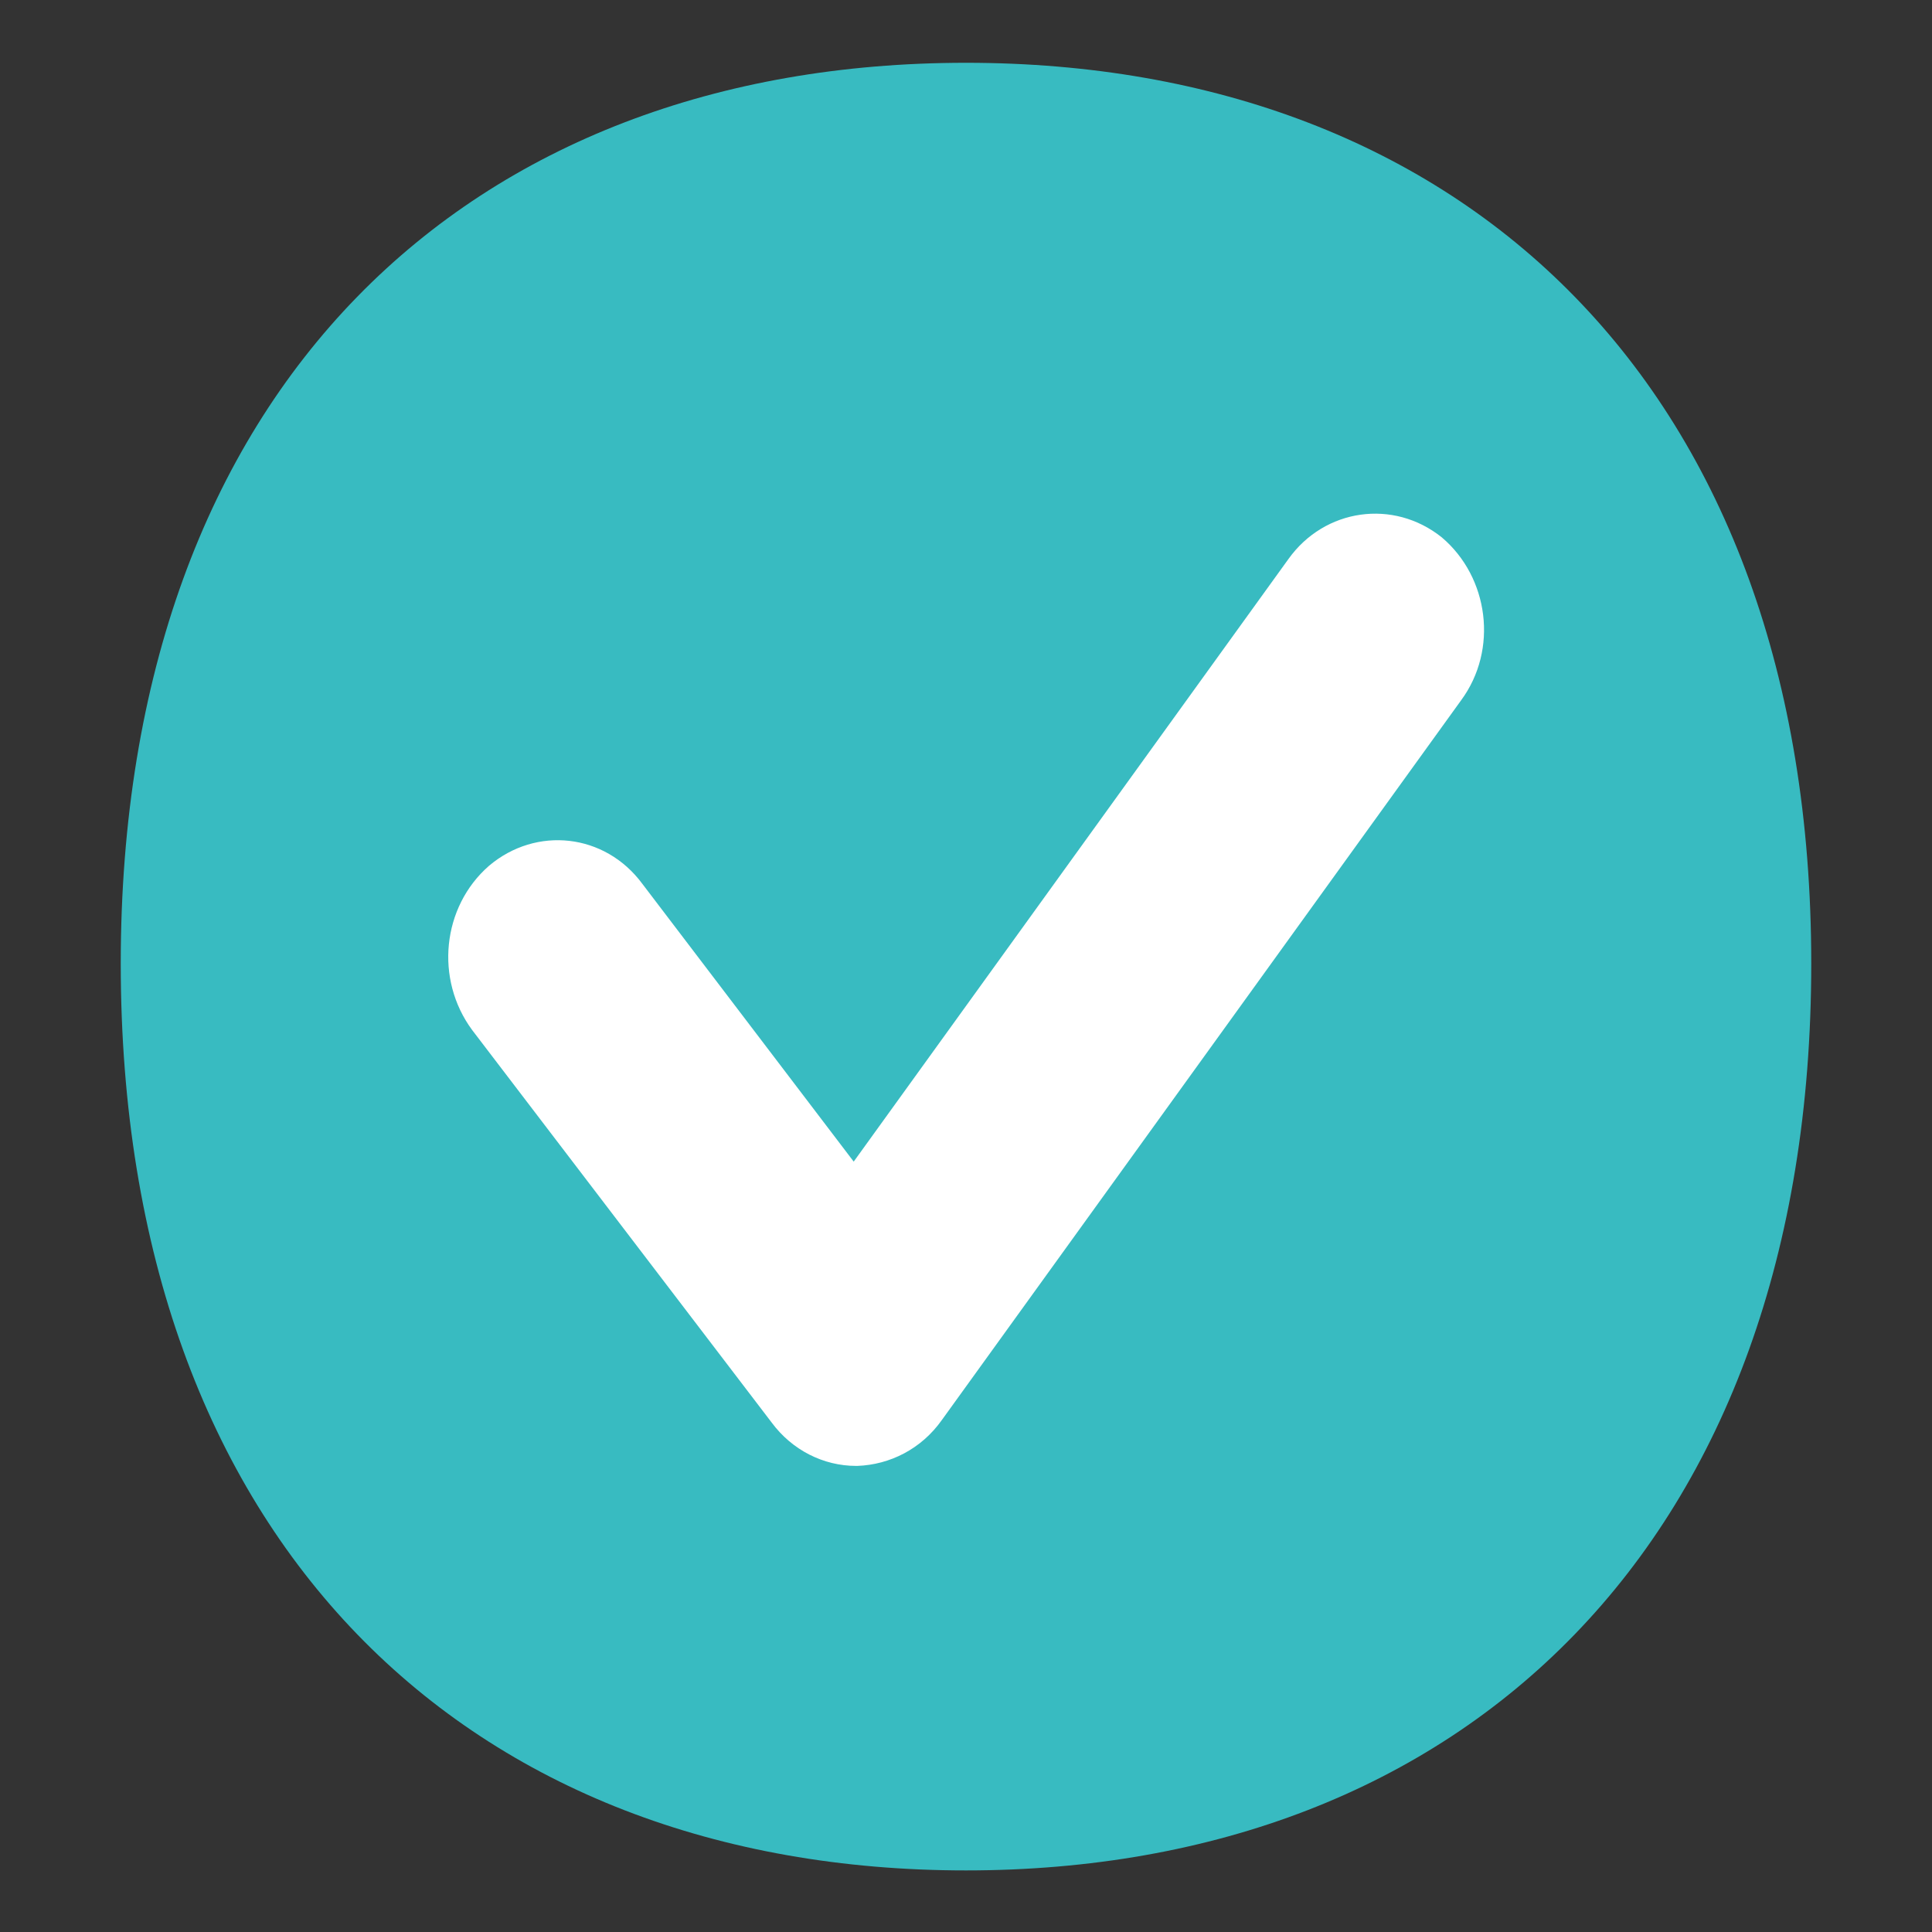 <?xml version="1.0" encoding="utf-8"?>
<!-- Generator: Adobe Illustrator 26.3.1, SVG Export Plug-In . SVG Version: 6.00 Build 0)  -->
<svg version="1.1" id="Layer_1" xmlns="http://www.w3.org/2000/svg" xmlns:xlink="http://www.w3.org/1999/xlink" x="0px" y="0px"
	 viewBox="0 0 16 16" style="enable-background:new 0 0 16 16;" xml:space="preserve">
<rect x="0" y="0" width="16" height="16" fill="#333333" stroke="none"/>
<style type="text/css">
	.st0{fill:#FFFFFF;}
	.st1{fill:#38BBC1;}
</style>
<ellipse class="st0" cx="8.5" cy="8" rx="5.5" ry="6"/>
<path class="st1" d="M8,0.52c-4.11,0-7,2.68-7,7.46c0,4.8,2.89,7.51,7,7.51s7-2.71,7-7.51C15,3.2,12.11,0.52,8,0.52z M12.1,5.8
	l-4.3,5.96C7.63,12,7.37,12.13,7.1,12.14c0,0-0.01,0-0.01,0c-0.27,0-0.53-0.13-0.7-0.36L3.91,8.53C3.6,8.11,3.66,7.51,4.05,7.17
	c0.39-0.33,0.96-0.27,1.27,0.15l1.75,2.3l3.6-4.99c0.3-0.42,0.87-0.5,1.27-0.18C12.33,4.78,12.41,5.38,12.1,5.8z"/>
</svg>
